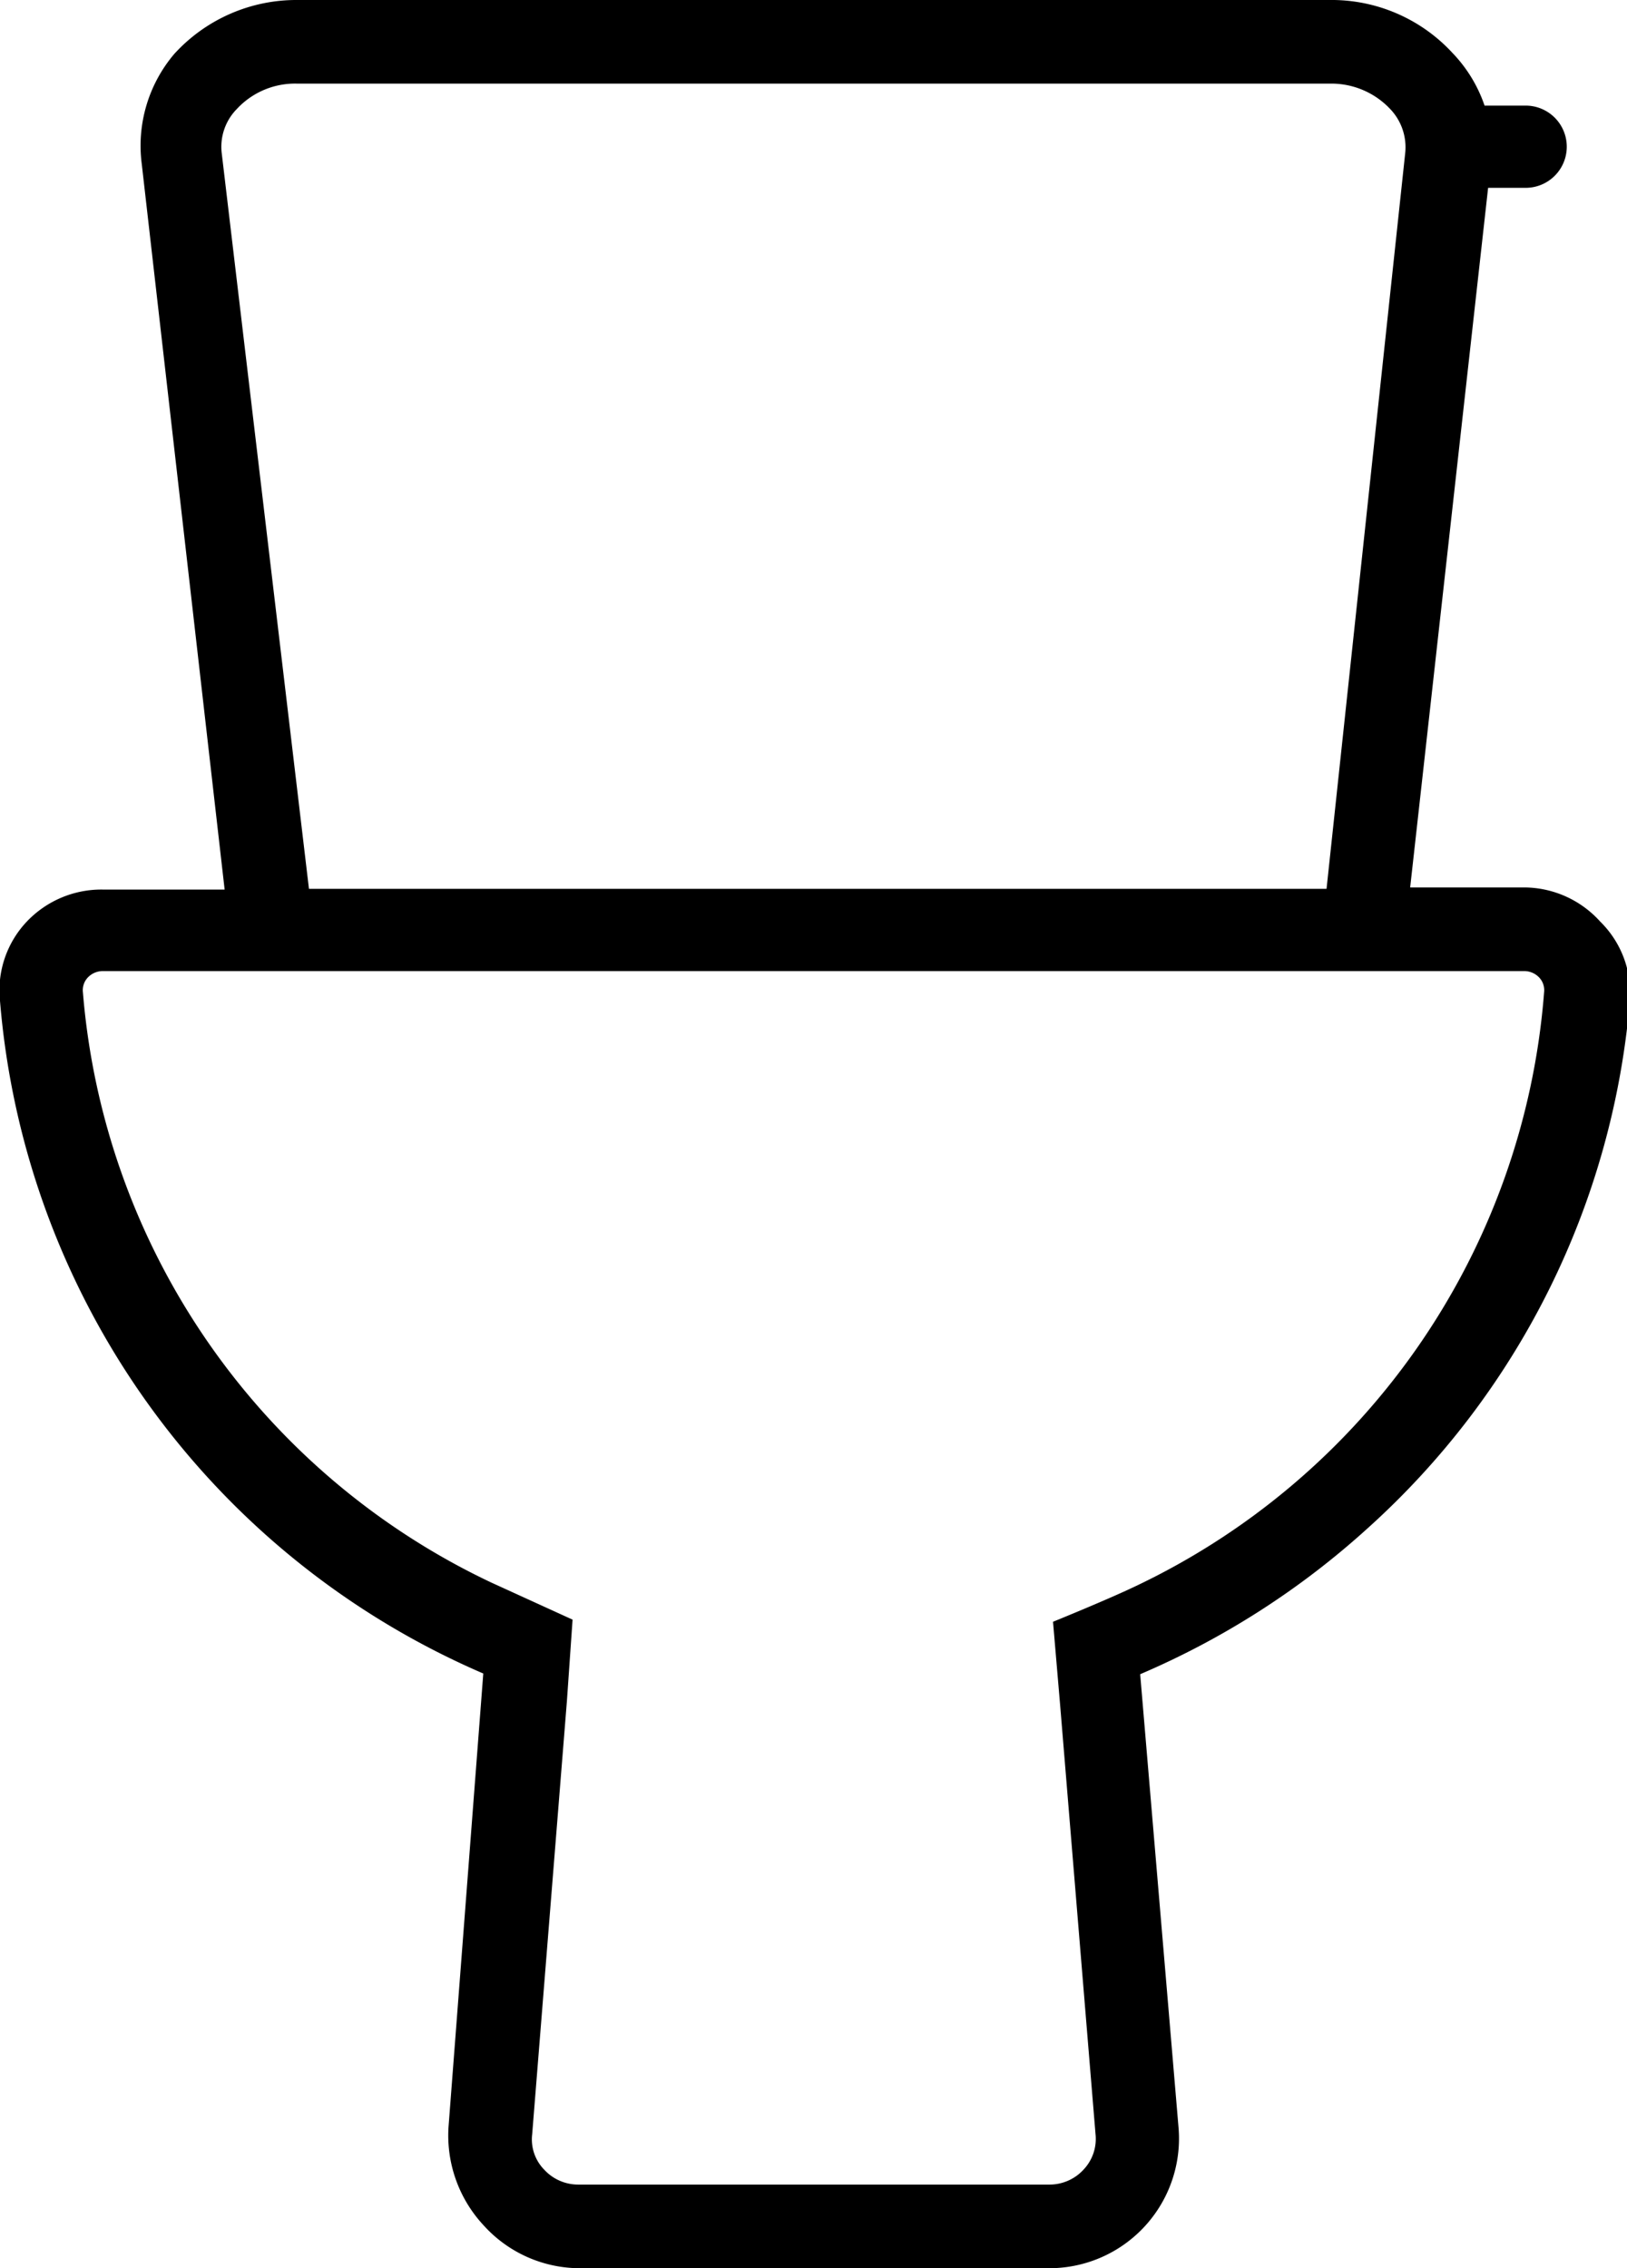 <svg id="Livello_1" data-name="Livello 1" xmlns="http://www.w3.org/2000/svg" viewBox="0 0 22.96 32"><defs><style>.cls-1{fill:none;}</style></defs><path class="cls-1" d="M18.76,1.18H4.2a1.12,1.12,0,0,0-.86.36.76.76,0,0,0-.21.63L4.36,12.54H18.72L19.83,2.16a.78.78,0,0,0-.21-.62A1.14,1.14,0,0,0,18.76,1.18Z"/><path d="M22.58,13a1.45,1.45,0,0,0-1.07-.48H19.9L21,2.65h.53a.58.58,0,1,0,0-1.16h-.58A2,2,0,0,0,20.5.75,2.32,2.32,0,0,0,18.76,0H4.2A2.33,2.33,0,0,0,2.46.76,2,2,0,0,0,2,2.31L3.17,12.55H1.45A1.45,1.45,0,0,0,.38,13,1.41,1.41,0,0,0,0,14.12a11.34,11.34,0,0,0,6.82,9.49L6.33,30a1.86,1.86,0,0,0,.49,1.39A1.83,1.83,0,0,0,8.17,32h6.62a1.83,1.83,0,0,0,1.84-2l-.54-6.38a11.49,11.49,0,0,0,3.2-2.05A11.29,11.29,0,0,0,23,14.12,1.41,1.41,0,0,0,22.58,13ZM3.13,2.17a.76.76,0,0,1,.21-.63,1.12,1.12,0,0,1,.86-.36H18.76a1.14,1.14,0,0,1,.86.36.78.78,0,0,1,.21.62L18.72,12.54H4.36ZM21.79,14A10.14,10.14,0,0,1,16,22.39c-.4.19-1.14.49-1.14.49l.1,1.17.5,6.06a.63.63,0,0,1-.17.5.65.65,0,0,1-.49.21H8.17a.65.65,0,0,1-.49-.21.61.61,0,0,1-.17-.5L8,24l.08-1.15-1.14-.52A10.12,10.12,0,0,1,1.17,14a.26.26,0,0,1,.07-.21.29.29,0,0,1,.21-.09H21.51a.29.29,0,0,1,.21.09A.26.26,0,0,1,21.79,14Z"/></svg>